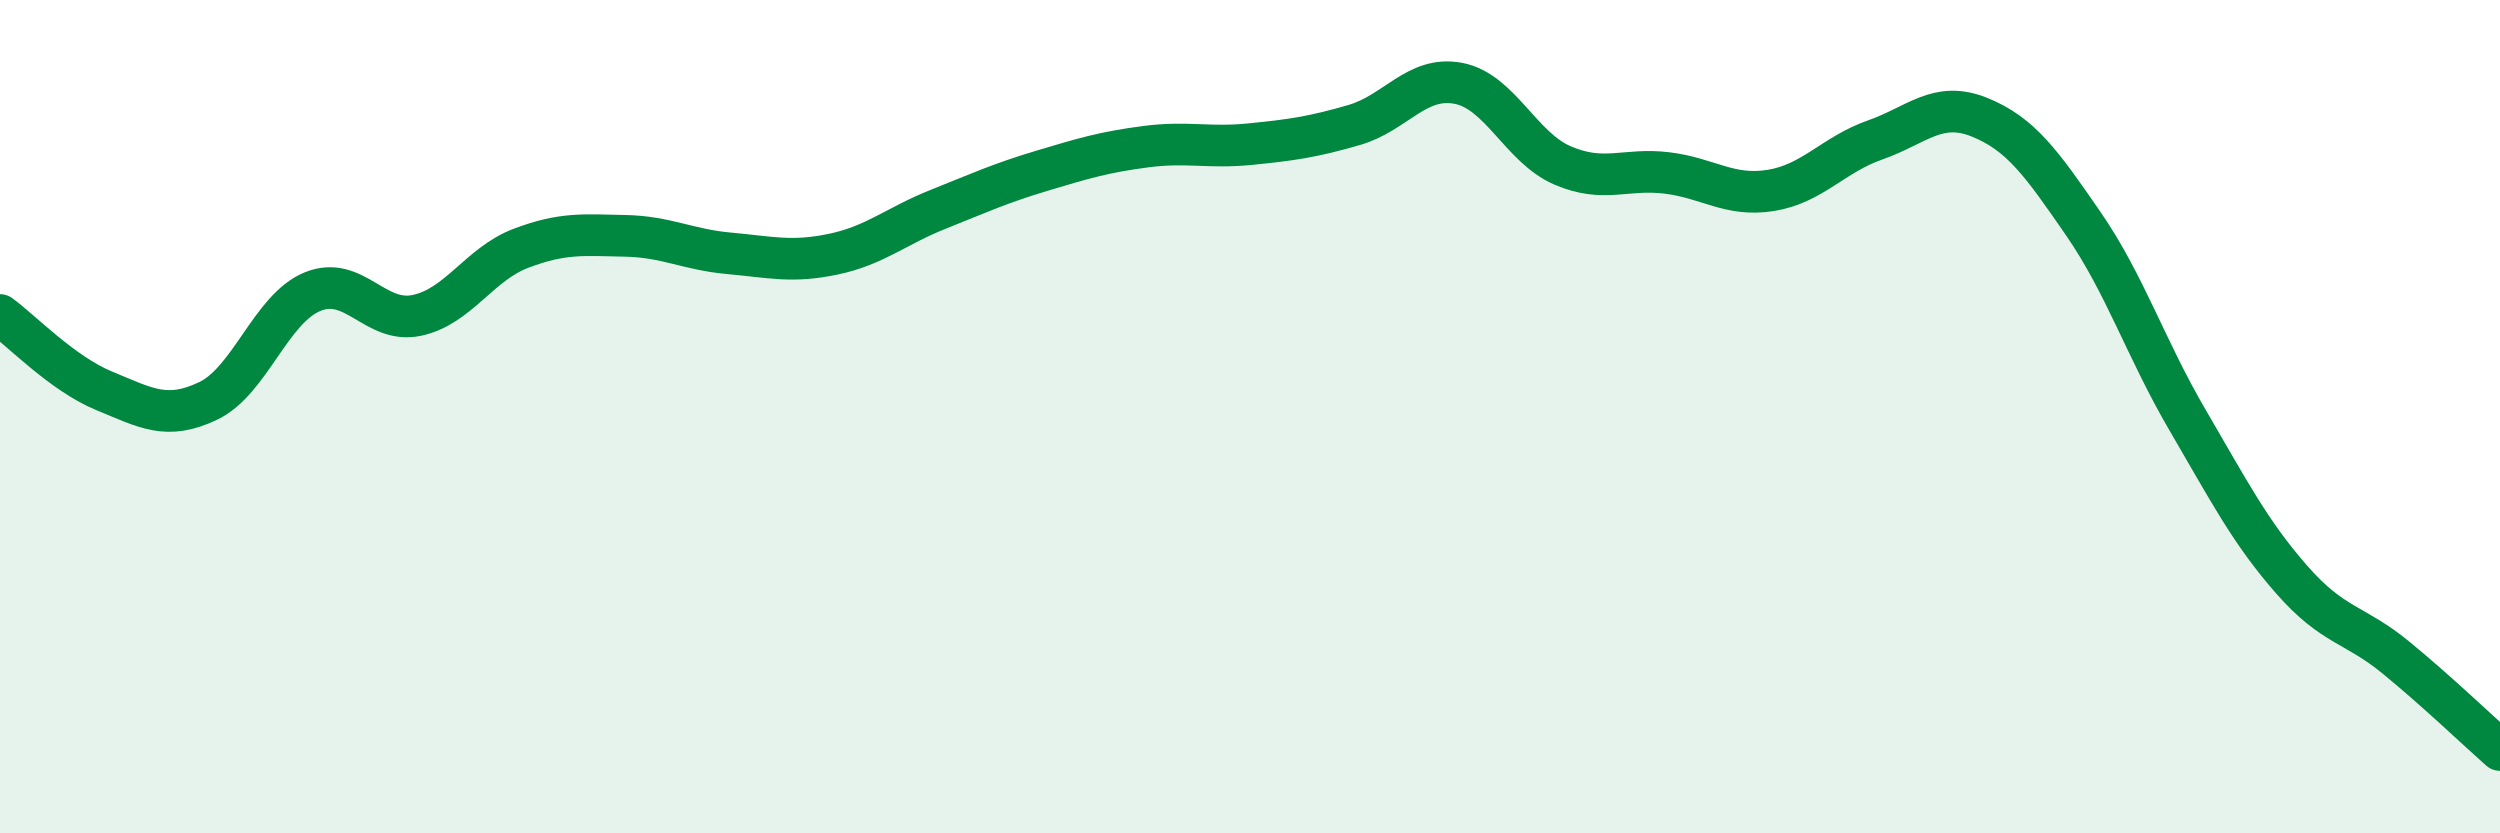 
    <svg width="60" height="20" viewBox="0 0 60 20" xmlns="http://www.w3.org/2000/svg">
      <path
        d="M 0,7.56 C 0.5,7.92 1.5,8.97 2.5,9.38 C 3.5,9.79 4,10.1 5,9.62 C 6,9.14 6.5,7.41 7.5,7 C 8.5,6.59 9,7.78 10,7.57 C 11,7.36 11.5,6.34 12.5,5.96 C 13.5,5.58 14,5.64 15,5.66 C 16,5.68 16.5,5.99 17.5,6.08 C 18.5,6.17 19,6.31 20,6.1 C 21,5.89 21.5,5.43 22.5,5.03 C 23.5,4.63 24,4.4 25,4.1 C 26,3.8 26.5,3.65 27.5,3.52 C 28.5,3.39 29,3.56 30,3.46 C 31,3.36 31.5,3.29 32.5,3 C 33.5,2.71 34,1.81 35,2 C 36,2.19 36.5,3.54 37.5,3.97 C 38.5,4.4 39,4.03 40,4.15 C 41,4.27 41.5,4.73 42.5,4.57 C 43.5,4.41 44,3.71 45,3.36 C 46,3.01 46.5,2.41 47.5,2.81 C 48.5,3.21 49,3.92 50,5.37 C 51,6.82 51.5,8.37 52.5,10.08 C 53.5,11.79 54,12.77 55,13.91 C 56,15.05 56.5,14.96 57.5,15.78 C 58.5,16.6 59.5,17.56 60,18L60 20L0 20Z"
        fill="#008740"
        opacity="0.1"
        stroke-linecap="round"
        stroke-linejoin="round"
      />
      <path
        d="M 0,7.56 C 0.5,7.92 1.5,8.97 2.5,9.38 C 3.5,9.79 4,10.1 5,9.62 C 6,9.14 6.5,7.41 7.5,7 C 8.5,6.59 9,7.78 10,7.57 C 11,7.36 11.5,6.34 12.5,5.96 C 13.5,5.58 14,5.64 15,5.66 C 16,5.68 16.5,5.99 17.5,6.08 C 18.5,6.17 19,6.31 20,6.1 C 21,5.89 21.5,5.43 22.5,5.03 C 23.5,4.63 24,4.4 25,4.1 C 26,3.8 26.5,3.65 27.5,3.52 C 28.5,3.39 29,3.56 30,3.46 C 31,3.36 31.5,3.29 32.5,3 C 33.5,2.71 34,1.81 35,2 C 36,2.19 36.5,3.54 37.5,3.97 C 38.5,4.4 39,4.03 40,4.15 C 41,4.27 41.5,4.73 42.5,4.57 C 43.5,4.41 44,3.71 45,3.36 C 46,3.01 46.5,2.41 47.5,2.81 C 48.5,3.21 49,3.92 50,5.37 C 51,6.82 51.5,8.37 52.5,10.08 C 53.5,11.79 54,12.77 55,13.91 C 56,15.05 56.5,14.96 57.5,15.78 C 58.5,16.6 59.5,17.56 60,18"
        stroke="#008740"
        stroke-width="1"
        fill="none"
        stroke-linecap="round"
        stroke-linejoin="round"
      />
    </svg>
  